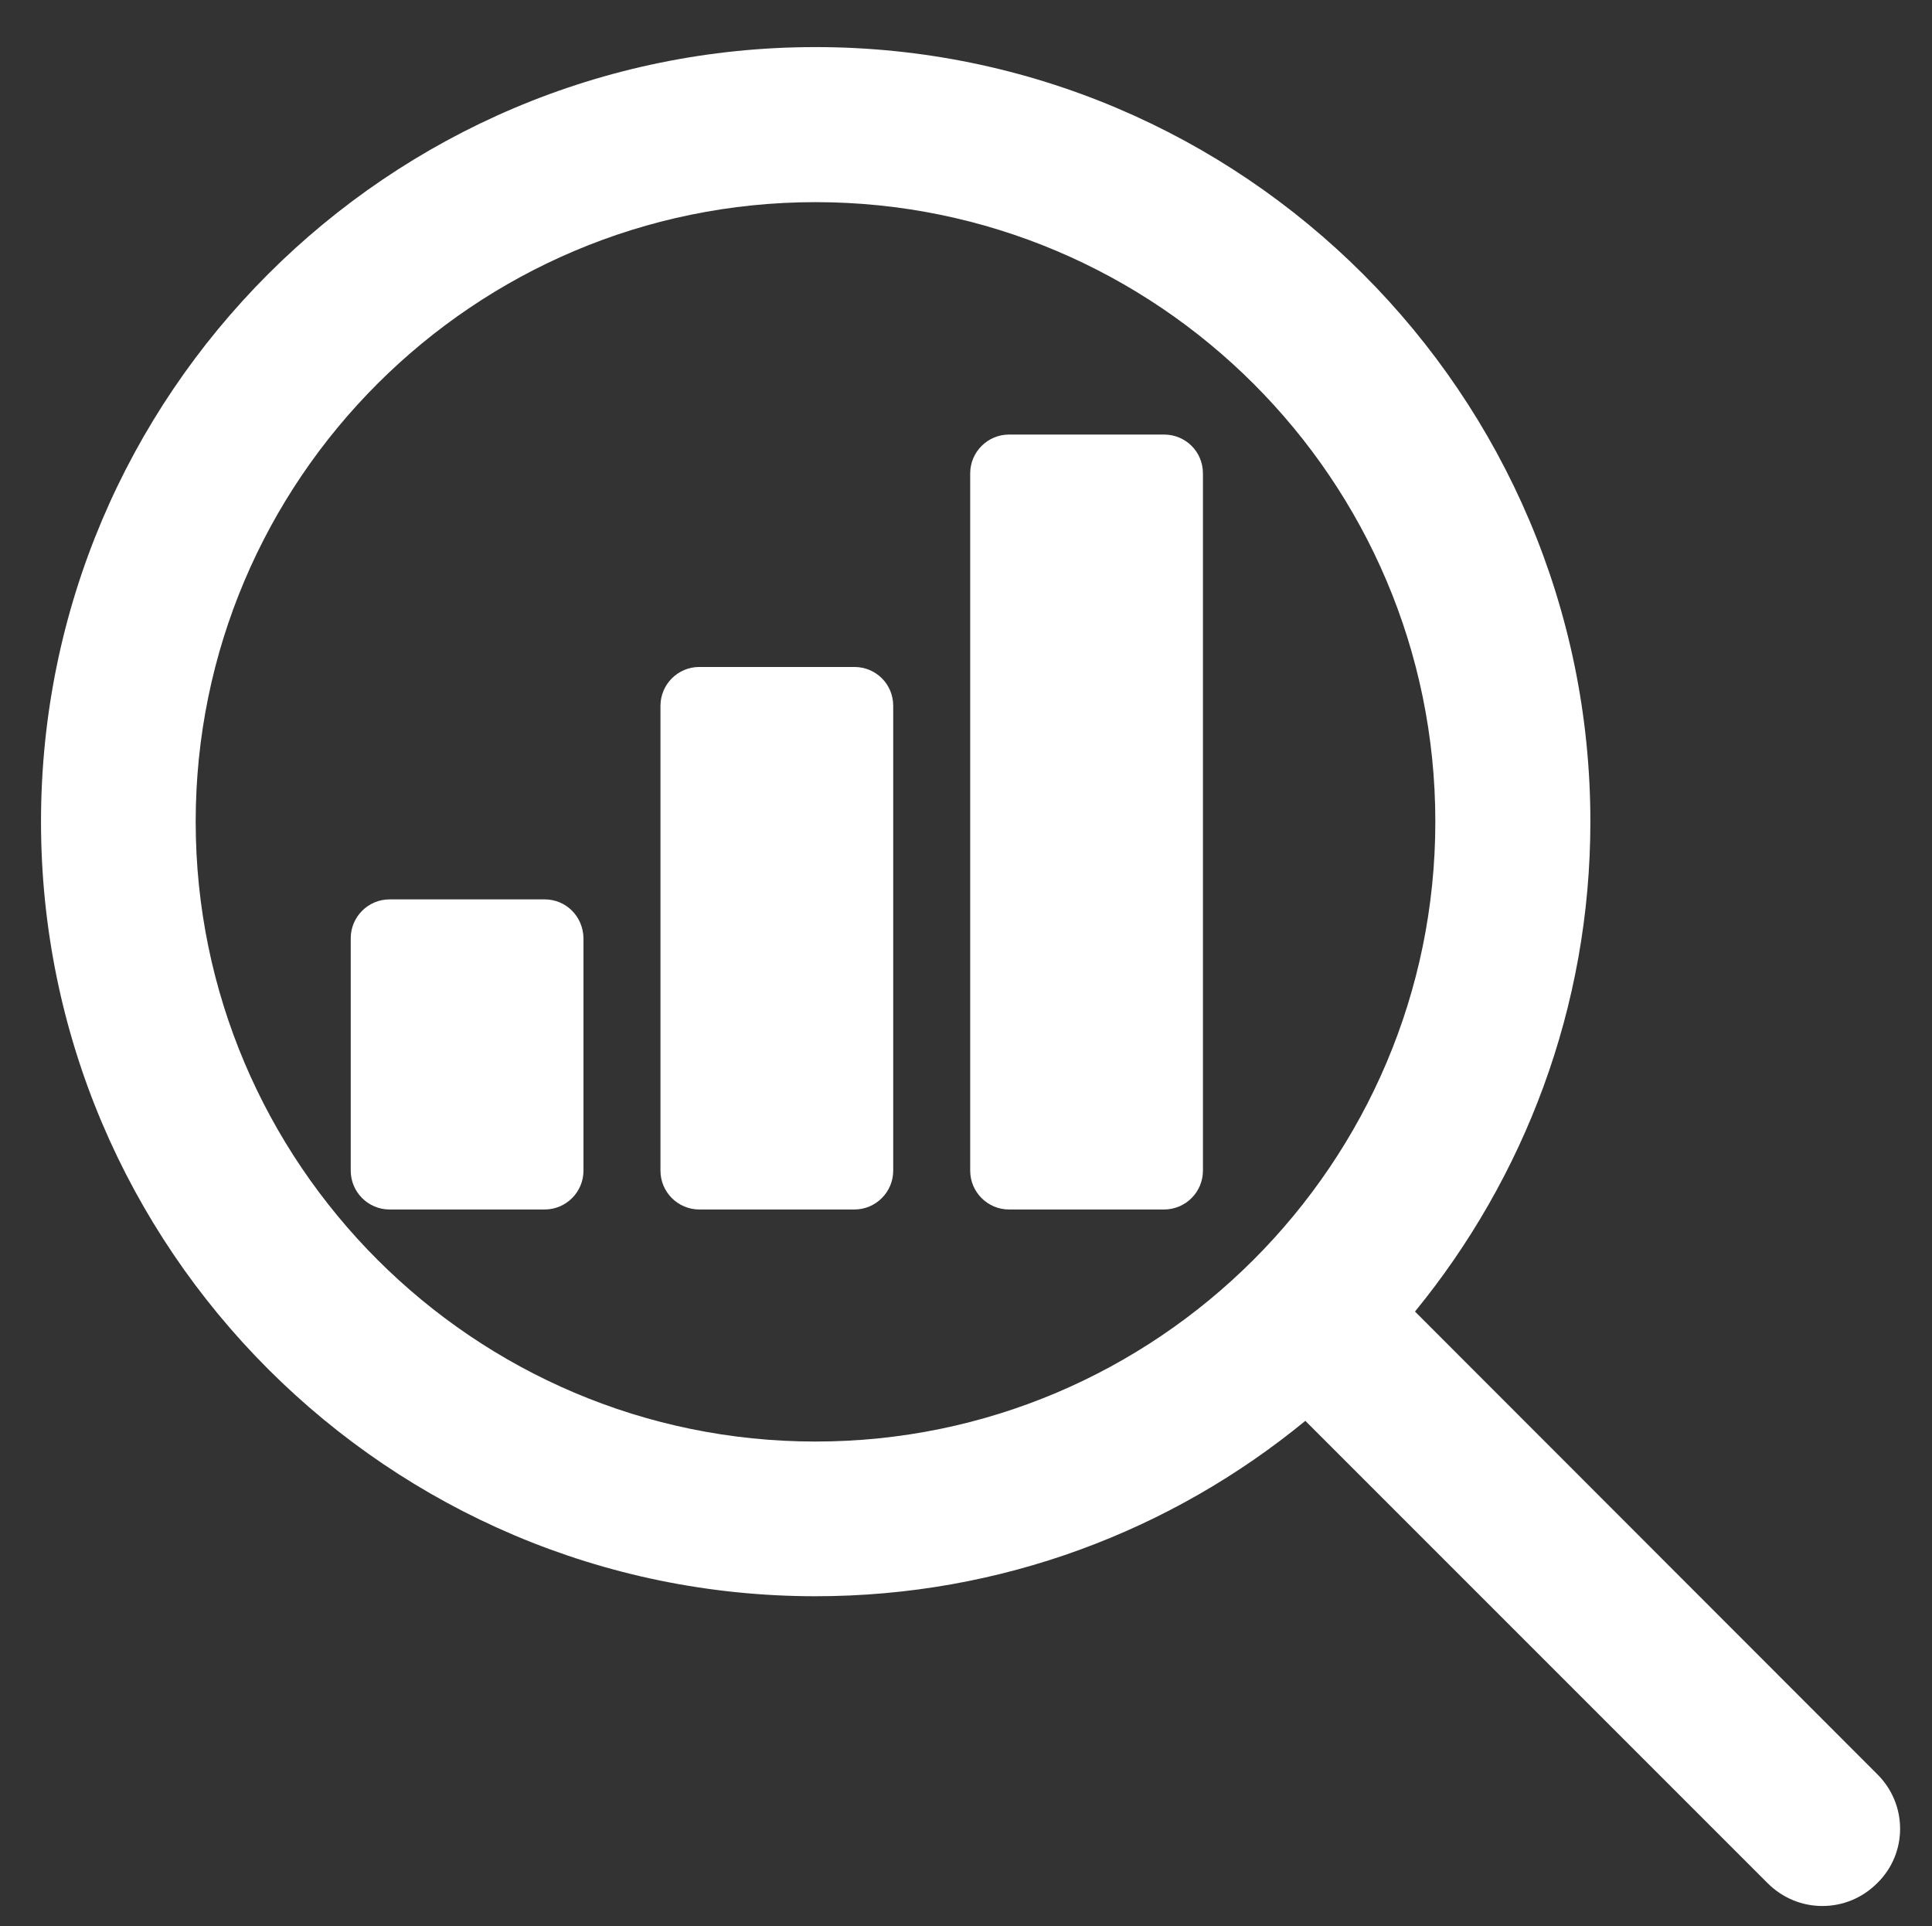 <?xml version="1.0" encoding="utf-8"?>
<!-- Generator: Adobe Illustrator 16.0.3, SVG Export Plug-In . SVG Version: 6.00 Build 0)  -->
<!DOCTYPE svg PUBLIC "-//W3C//DTD SVG 1.1//EN" "http://www.w3.org/Graphics/SVG/1.1/DTD/svg11.dtd">
<svg version="1.1" id="Capa_1" xmlns="http://www.w3.org/2000/svg" xmlns:xlink="http://www.w3.org/1999/xlink" x="0px" y="0px"
	 width="636px" height="634px" viewBox="-13.5 74.5 636 634" enable-background="new -13.5 74.5 636 634" xml:space="preserve">
<rect x="-13.5" y="74.5" width="636" height="634" fill="#333333" stroke="none"/>
<g>
	<g>
		<g>
			<path fill="#FFFFFF" d="M267.75,294.04h-51.04c-7.053,0-12.79,5.737-12.79,12.79v153c0,7.053,5.737,12.79,12.79,12.79h51.04
				c7.052,0,12.79-5.737,12.79-12.79v-153C280.54,299.658,274.802,294.04,267.75,294.04z"/>
			<path fill="#FFFFFF" d="M165.79,370.54h-51.04c-7.053,0-12.79,5.737-12.79,12.79v76.5c0,7.053,5.737,12.79,12.79,12.79h51.04
				c7.052,0,12.789-5.737,12.789-12.79v-76.5C178.46,376.158,172.842,370.54,165.79,370.54z"/>
			<path fill="#FFFFFF" d="M369.71,217.54h-51.04c-7.053,0-12.79,5.737-12.79,12.79v229.5c0,7.053,5.737,12.79,12.79,12.79h51.04
				c7.052,0,12.79-5.737,12.79-12.79v-229.5C382.5,223.158,376.762,217.54,369.71,217.54z"/>
			<path fill="#FFFFFF" d="M604.469,658.491L452.306,506.208c35.979-43.987,57.733-100.167,57.733-161.248
				C510.039,204.391,395.649,90,254.96,90S0,204.391,0,344.96c0,140.569,114.392,254.961,254.96,254.961
				c61.2,0,117.26-21.636,161.247-57.733L568.371,694.35c5.02,5.021,11.475,7.53,18.049,7.53s13.029-2.51,18.049-7.53
				C614.51,684.549,614.51,668.412,604.469,658.491z M254.96,549c-112.479,0-204.04-91.561-204.04-204.04
				c0-112.479,91.562-203.92,204.04-203.92S459,232.481,459,344.96C459,457.439,367.439,549,254.96,549z"/>
		</g>
	</g>
</g>
</svg>
